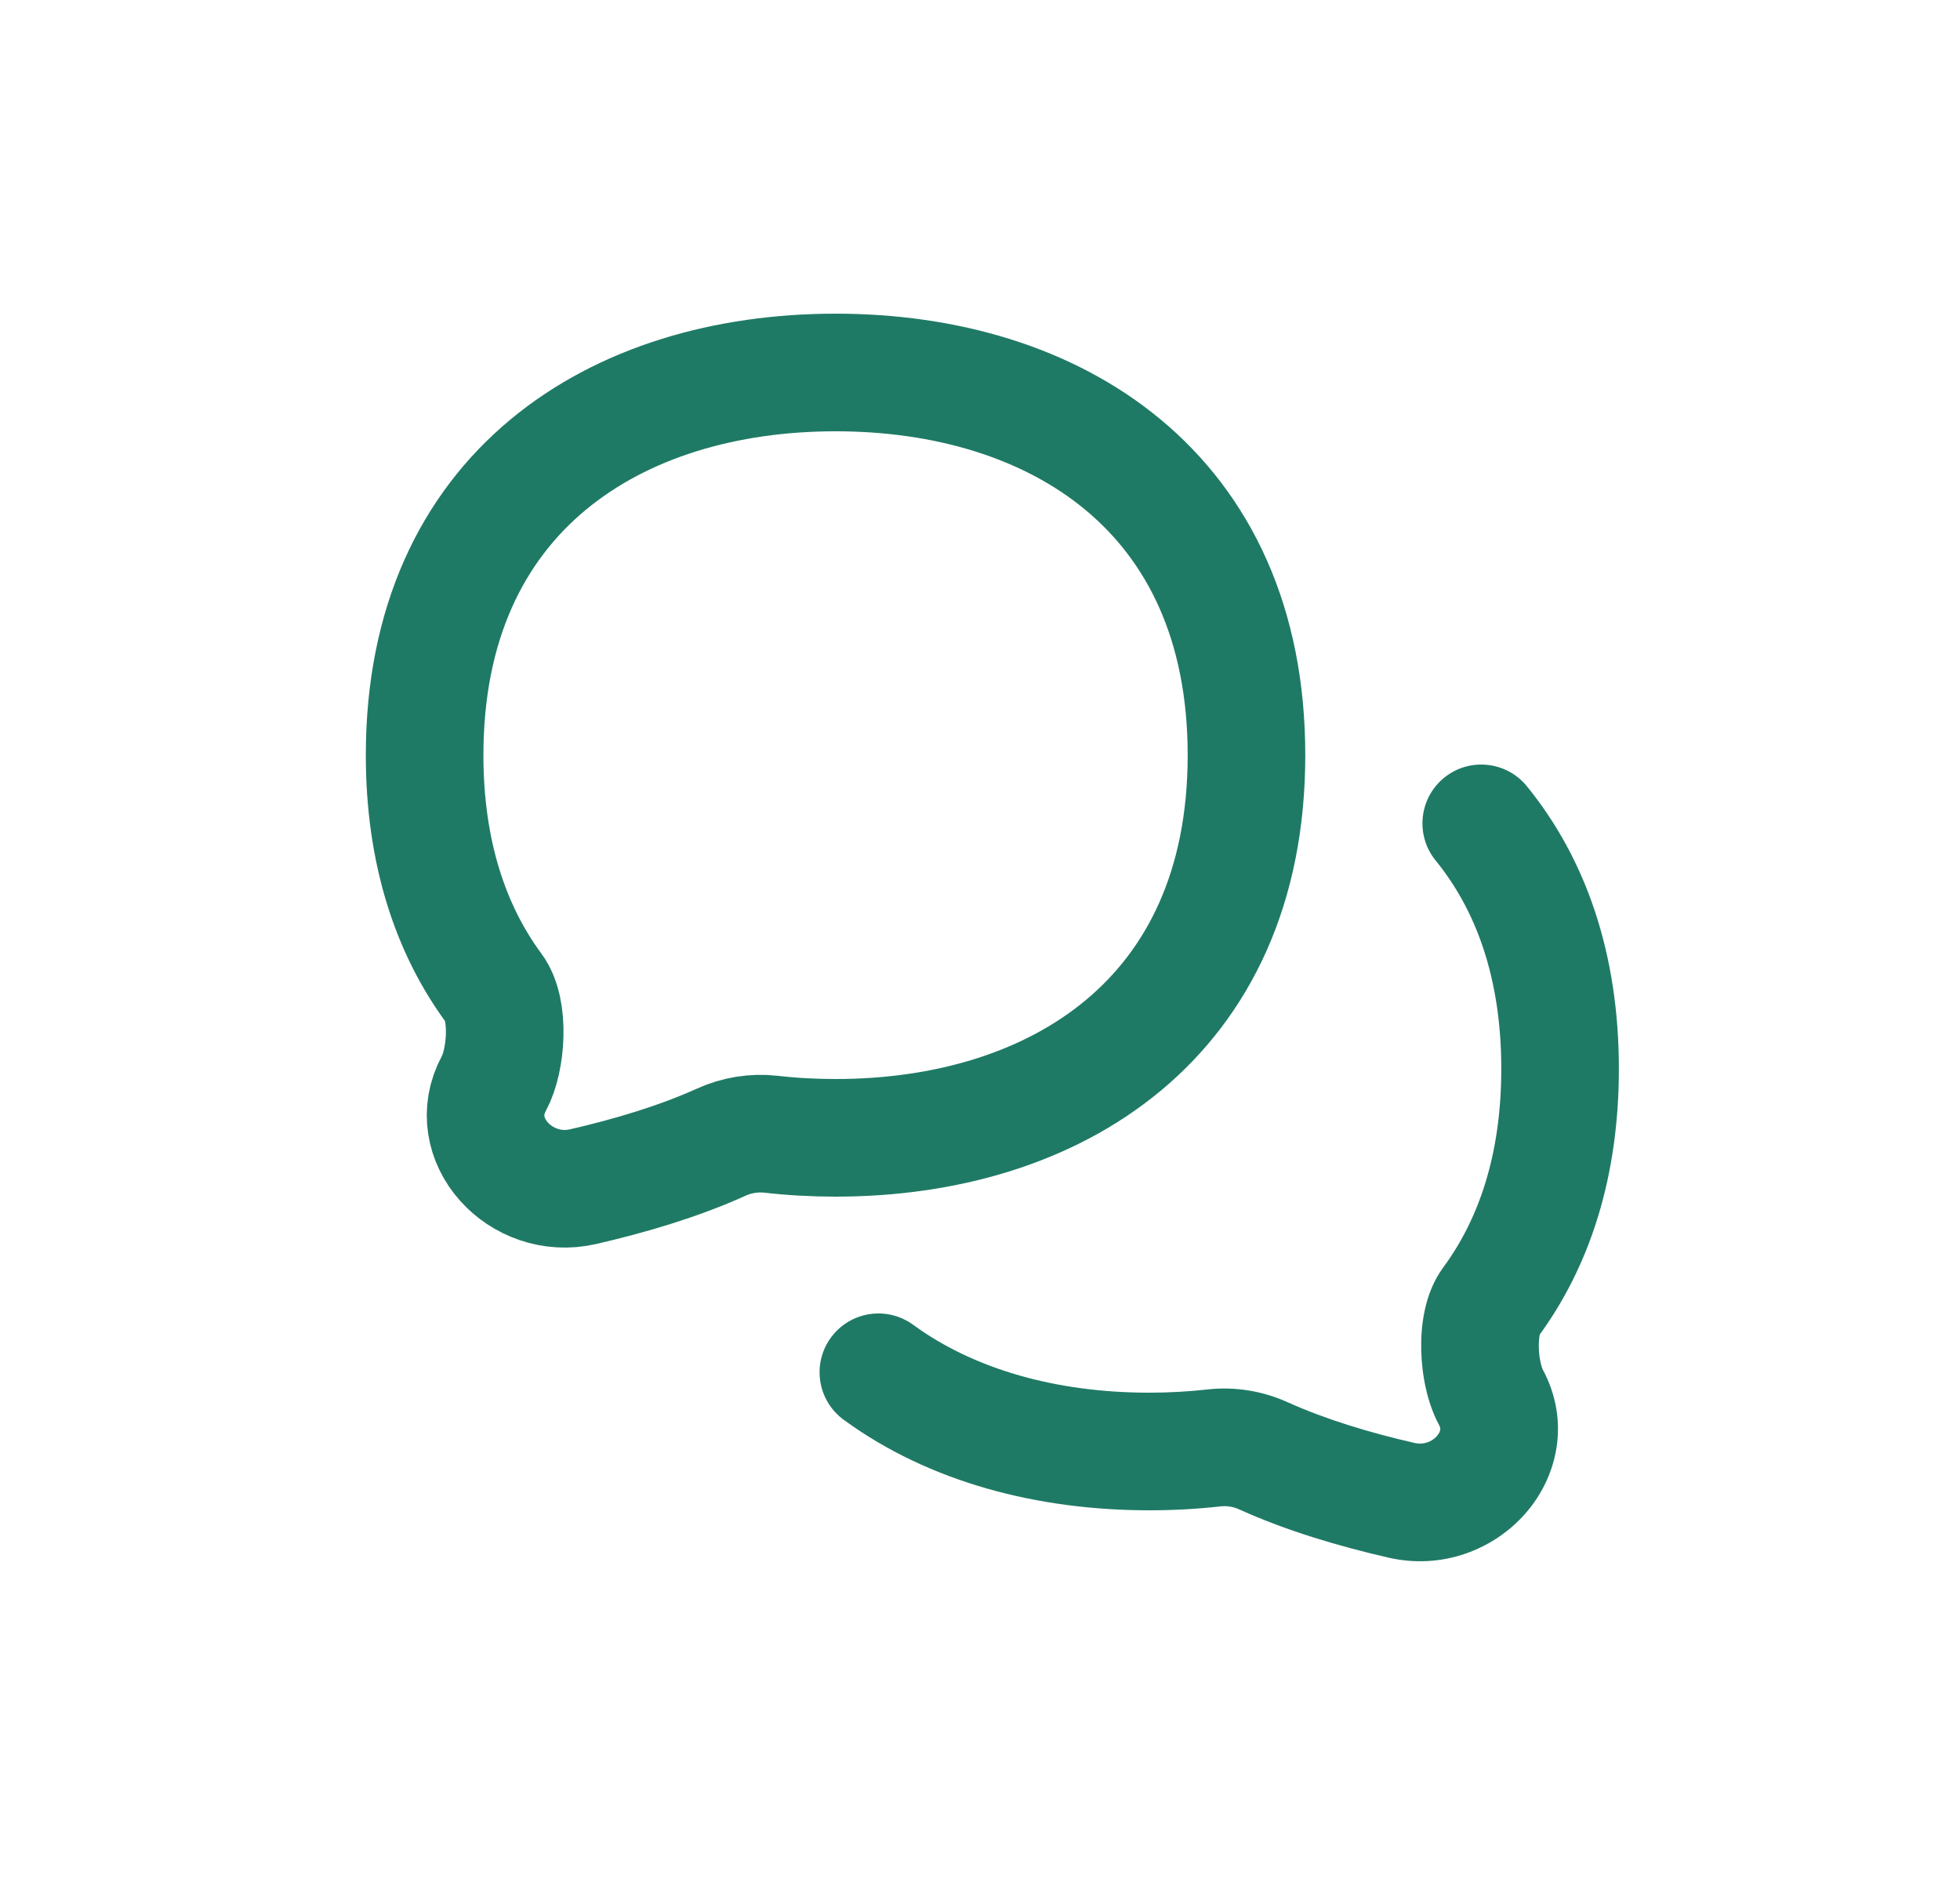 <svg width="25" height="24" viewBox="0 0 25 24" fill="none" xmlns="http://www.w3.org/2000/svg">
<path d="M10.658 14.51C13.453 14.51 15.899 12.996 15.899 9.63C15.899 6.264 13.453 4.75 10.658 4.75C7.863 4.75 5.416 6.264 5.416 9.63C5.416 10.866 5.746 11.853 6.302 12.606C6.504 12.879 6.461 13.516 6.3 13.815C5.914 14.531 6.643 15.315 7.436 15.133C8.029 14.997 8.651 14.813 9.196 14.567C9.395 14.476 9.615 14.44 9.832 14.464C10.103 14.495 10.378 14.51 10.658 14.51Z" stroke="#1F7A65" stroke-width="1.5" stroke-linecap="round" stroke-linejoin="round"/>
<path d="M19.475 10.026C19.213 9.705 18.741 9.657 18.42 9.918C18.099 10.18 18.05 10.652 18.312 10.974L19.475 10.026ZM19.013 16.606L19.616 17.051L19.013 16.606ZM16.12 18.567L15.81 19.25L15.81 19.25L16.12 18.567ZM17.879 19.133L18.047 18.402L18.047 18.402L17.879 19.133ZM15.483 18.464L15.567 19.21L15.567 19.21L15.483 18.464ZM11.647 16.894C11.312 16.65 10.843 16.723 10.598 17.058C10.354 17.392 10.427 17.861 10.762 18.106L11.647 16.894ZM19.015 17.815L18.355 18.171L18.355 18.171L19.015 17.815ZM20.649 13.63C20.649 12.158 20.226 10.948 19.475 10.026L18.312 10.974C18.817 11.594 19.149 12.457 19.149 13.63H20.649ZM19.616 17.051C20.28 16.152 20.649 15.005 20.649 13.63H19.149C19.149 14.728 18.858 15.553 18.41 16.161L19.616 17.051ZM15.81 19.25C16.417 19.525 17.092 19.722 17.712 19.864L18.047 18.402C17.481 18.273 16.912 18.102 16.429 17.884L15.81 19.25ZM14.658 19.26C14.964 19.26 15.268 19.244 15.567 19.21L15.399 17.719C15.157 17.746 14.91 17.76 14.658 17.76V19.26ZM10.762 18.106C11.857 18.906 13.244 19.26 14.658 19.26V17.76C13.48 17.76 12.425 17.463 11.647 16.894L10.762 18.106ZM16.429 17.884C16.11 17.739 15.755 17.679 15.399 17.719L15.567 19.21C15.646 19.201 15.73 19.213 15.81 19.25L16.429 17.884ZM18.355 18.171C18.374 18.206 18.372 18.224 18.37 18.234C18.368 18.25 18.358 18.279 18.328 18.313C18.263 18.387 18.156 18.427 18.047 18.402L17.712 19.864C18.396 20.021 19.049 19.76 19.45 19.308C19.861 18.846 20.039 18.134 19.675 17.459L18.355 18.171ZM18.41 16.161C18.158 16.502 18.121 16.938 18.128 17.219C18.135 17.522 18.2 17.884 18.355 18.171L19.675 17.459C19.677 17.463 19.664 17.438 19.651 17.376C19.638 17.319 19.629 17.251 19.628 17.183C19.626 17.113 19.632 17.059 19.639 17.024C19.648 16.984 19.651 17.005 19.616 17.051L18.41 16.161Z" fill="#1F7A65"/>
</svg>

